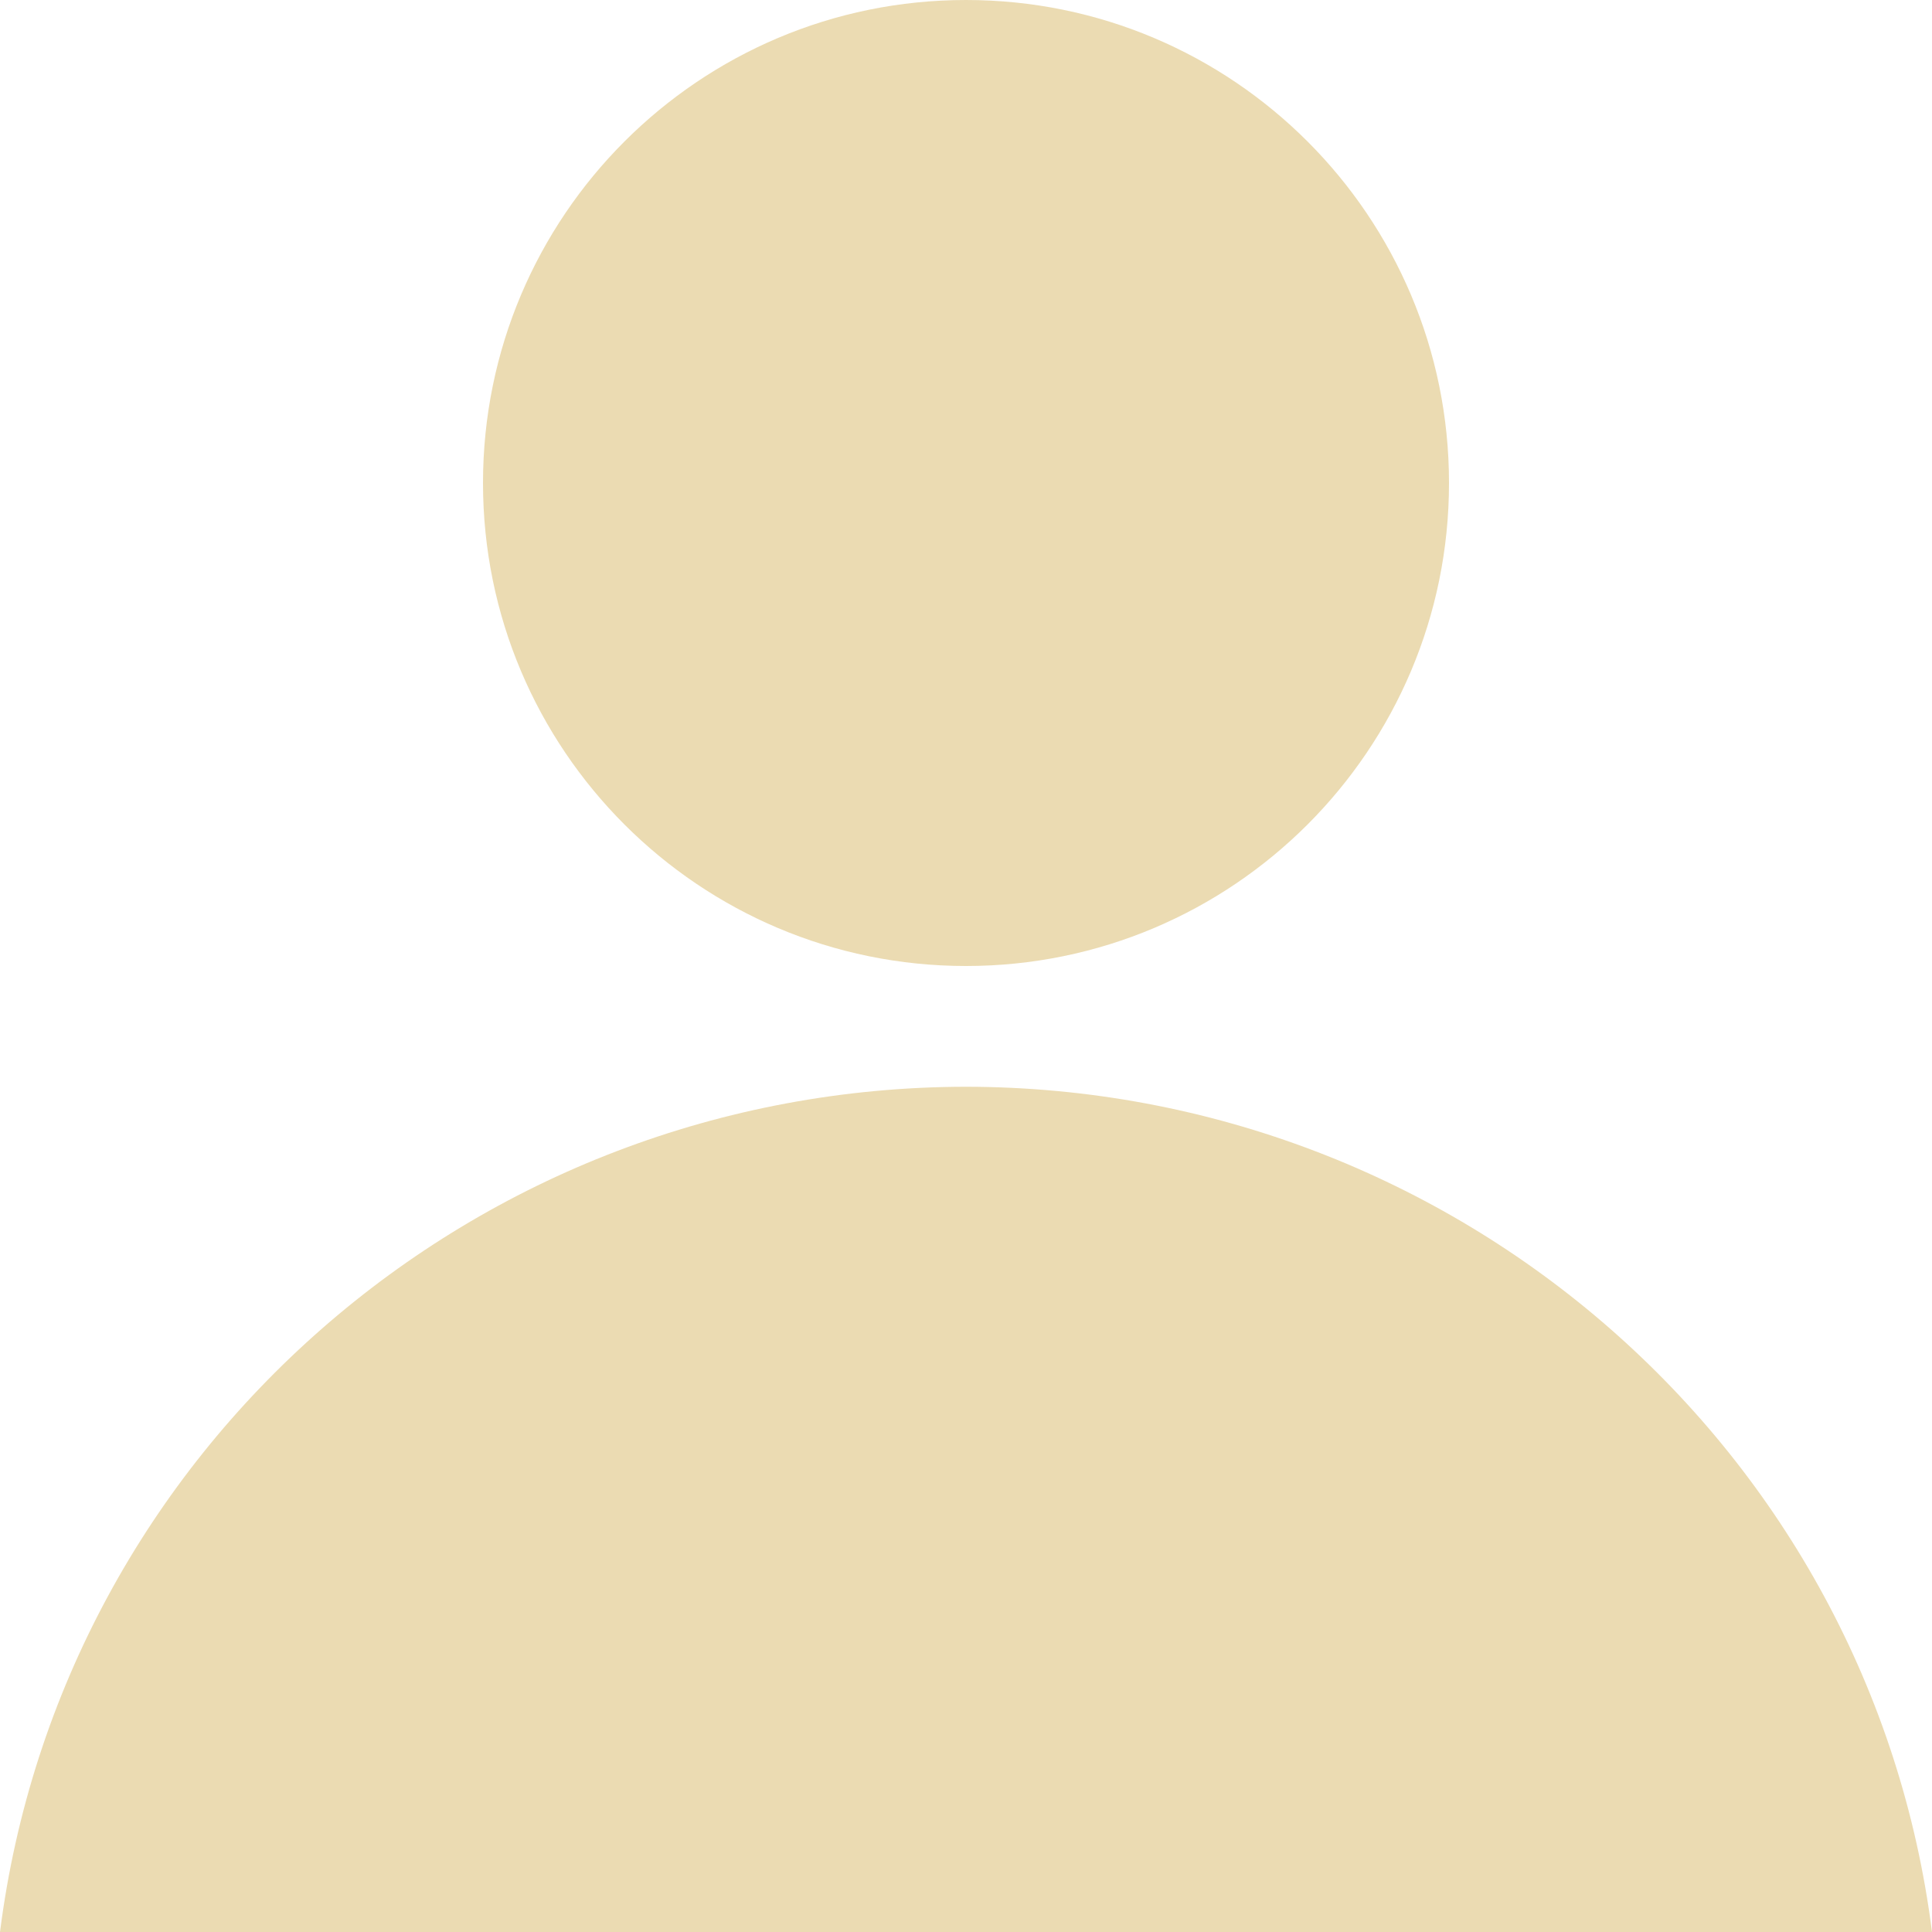 <svg width="16" height="16" version="1.1" viewBox="0 0 16 16" xmlns="http://www.w3.org/2000/svg">
 <defs>
  <style type="text/css">.ColorScheme-Text { color:#ebdbb2; } .ColorScheme-Highlight { color:#458588; }</style>
 </defs>
 <path class="ColorScheme-Text" d="m8 0c-2.209-5.5086e-6 -4 1.791-4 4 1.66e-5 2.209 1.791 4 4 4 2.209 6e-6 4-1.791 4-4s-1.791-4-4-4zm0 9c-4.065 0.005-7.492 3.004-8 7h16c-0.508-3.996-3.935-6.995-8-7z" fill="currentColor"/>
</svg>
